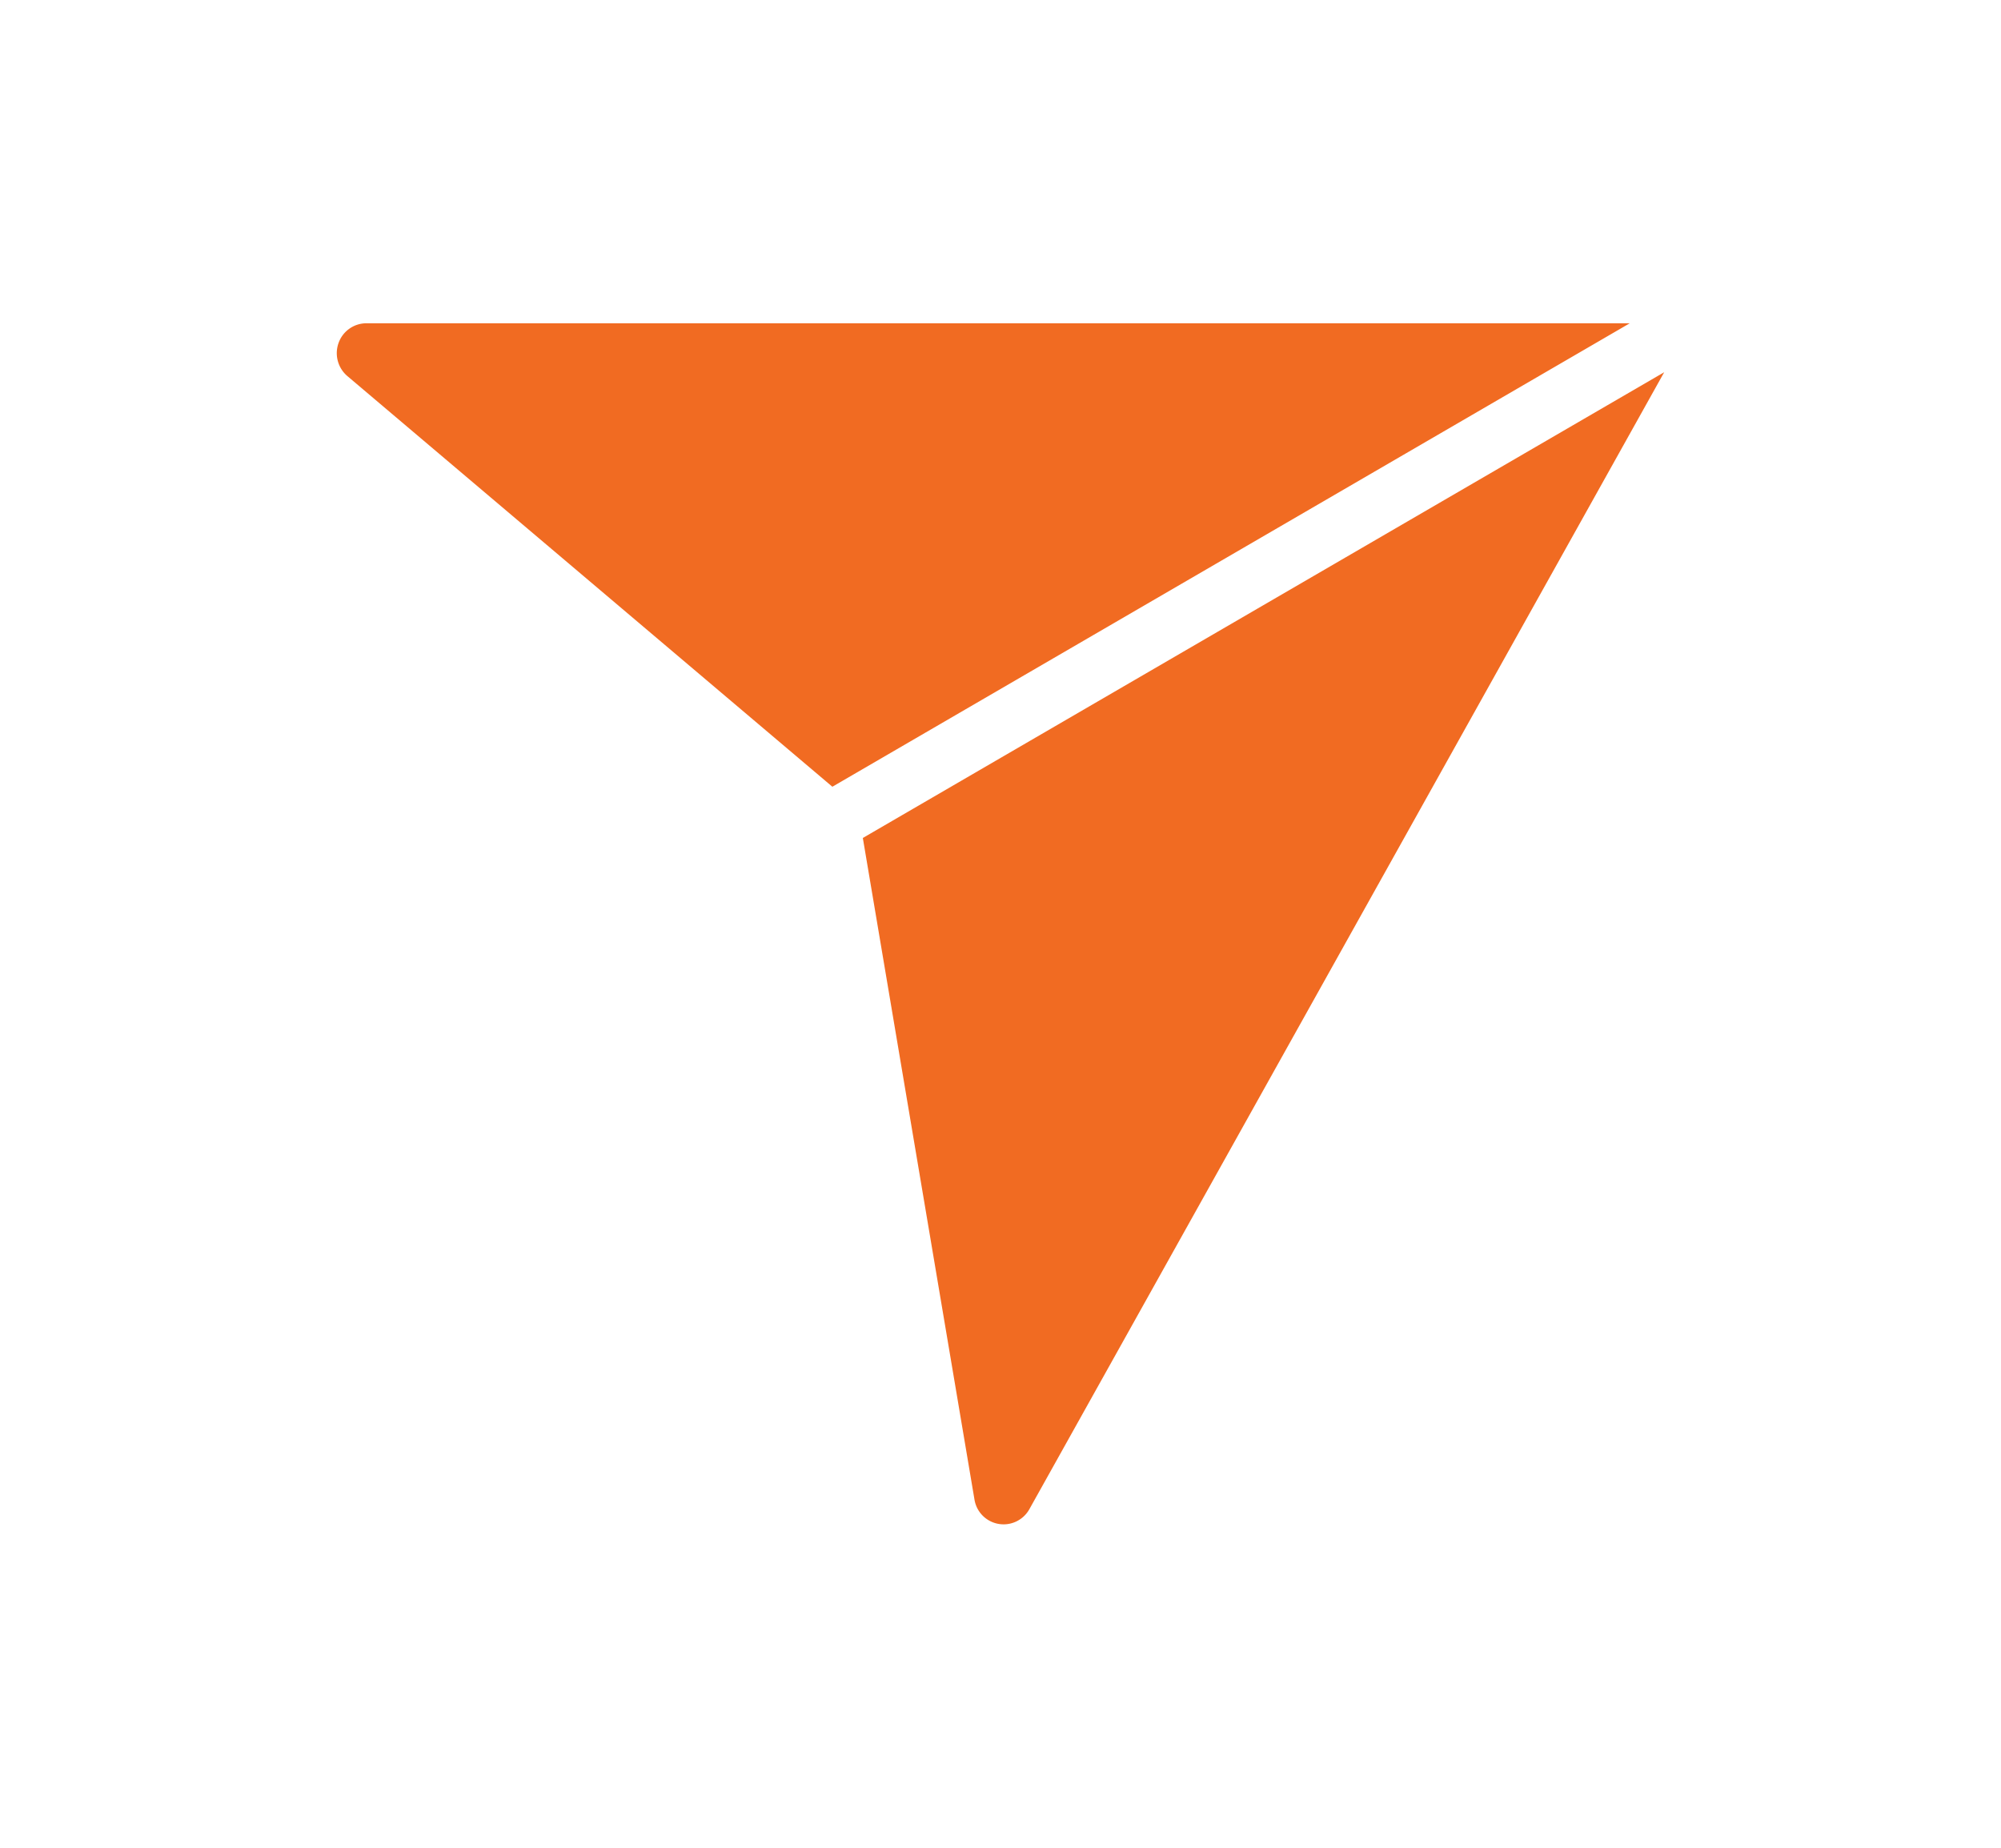 <svg id="Layer_1" data-name="Layer 1" xmlns="http://www.w3.org/2000/svg" viewBox="0 0 235 217"><defs><style>.cls-1{fill:#f16b22;}</style></defs><path class="cls-1" d="M191.402,37.968H43.028a3.473,3.473,0,0,0-3.265,2.309,3.538,3.538,0,0,0,1.031,3.892l56.96,48.232Z"/><path class="cls-1" d="M101.332,98.419l13.11,77.694a3.464,3.464,0,0,0,6.454,1.129l74.55-133.525Z"/></svg>